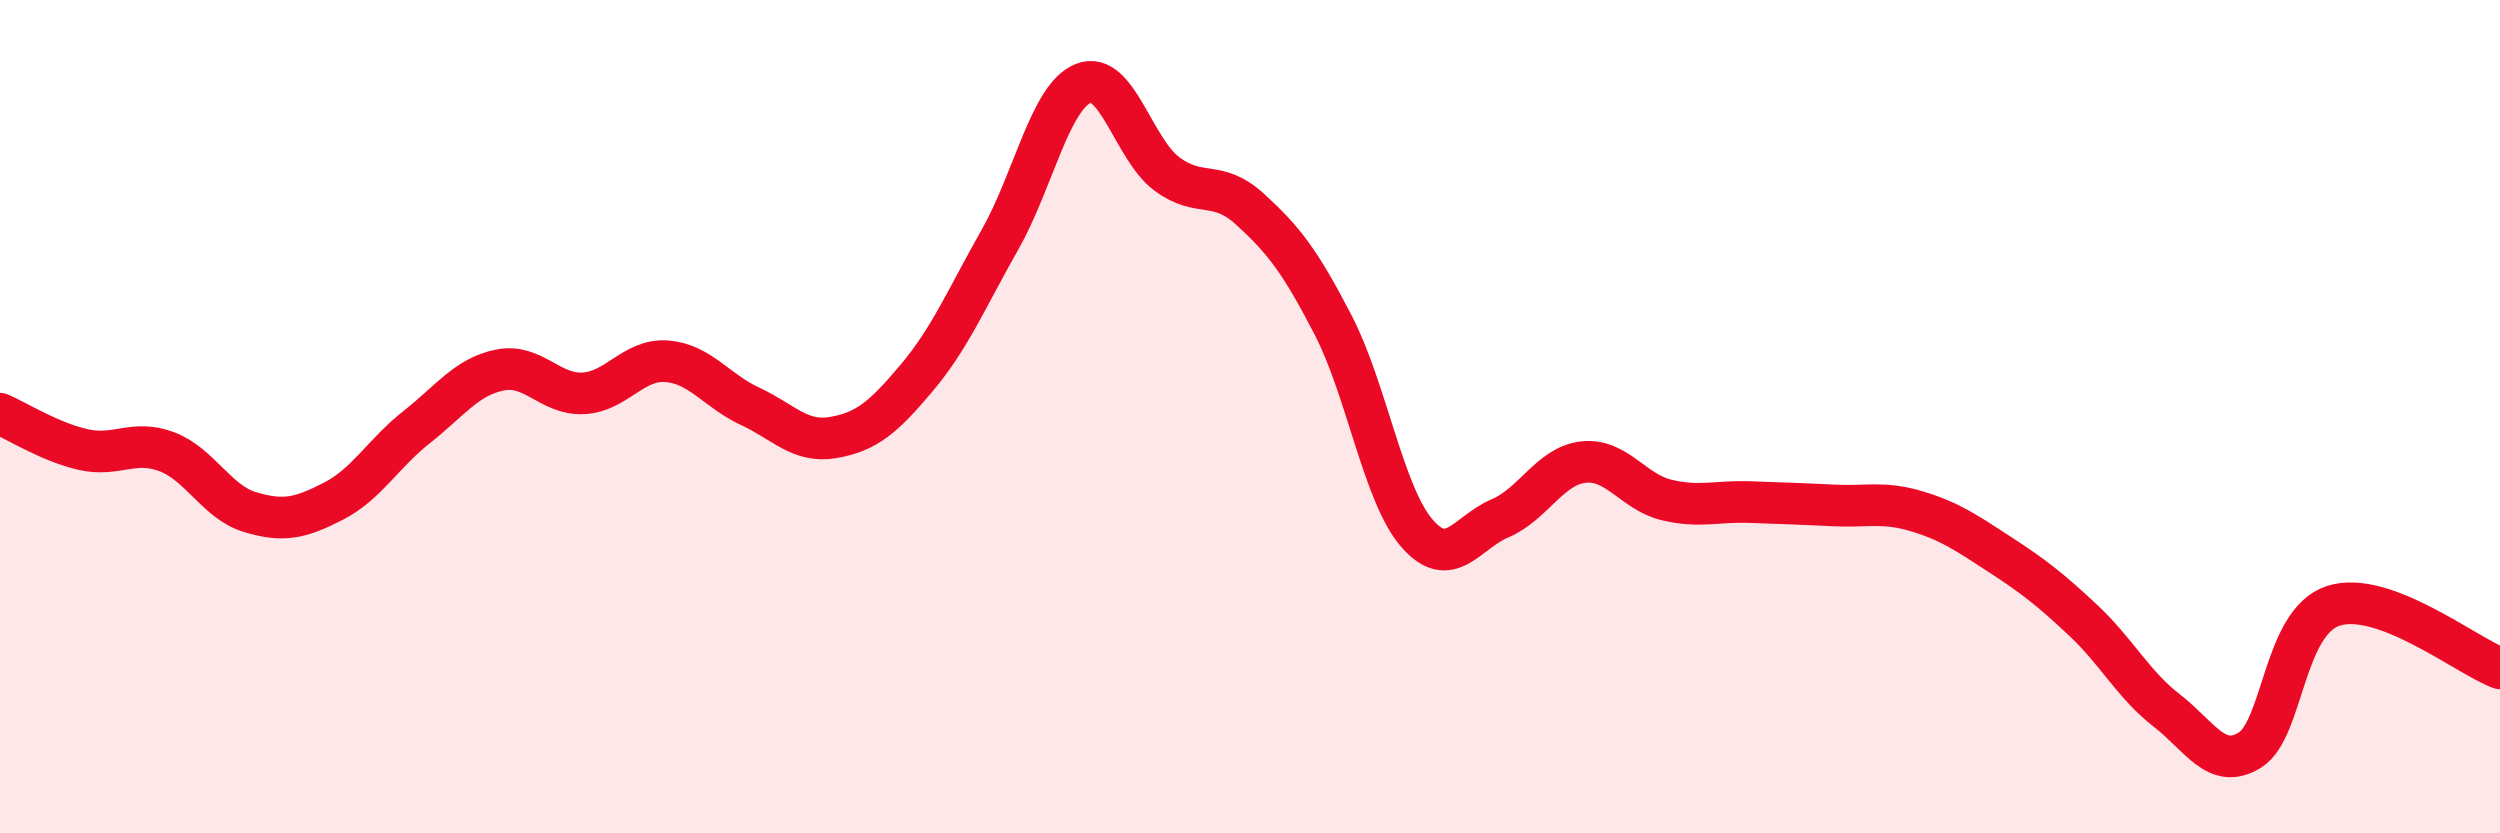 
    <svg width="60" height="20" viewBox="0 0 60 20" xmlns="http://www.w3.org/2000/svg">
      <path
        d="M 0,9.93 C 0.4,10.1 1.2,10.61 2,10.79 C 2.8,10.97 3.2,10.54 4,10.84 C 4.8,11.14 5.2,12.05 6,12.29 C 6.8,12.53 7.2,12.44 8,12.03 C 8.8,11.62 9.2,10.88 10,10.25 C 10.8,9.62 11.2,9.04 12,8.88 C 12.8,8.72 13.2,9.48 14,9.44 C 14.8,9.4 15.2,8.61 16,8.67 C 16.8,8.73 17.2,9.38 18,9.75 C 18.8,10.12 19.2,10.64 20,10.5 C 20.8,10.36 21.2,10.02 22,9.07 C 22.8,8.12 23.2,7.16 24,5.75 C 24.8,4.34 25.2,2.32 26,2 C 26.8,1.68 27.2,3.57 28,4.17 C 28.8,4.77 29.2,4.29 30,5.02 C 30.8,5.75 31.2,6.26 32,7.81 C 32.8,9.36 33.2,11.86 34,12.79 C 34.8,13.72 35.2,12.78 36,12.44 C 36.8,12.1 37.2,11.18 38,11.09 C 38.8,11 39.2,11.81 40,12 C 40.8,12.19 41.2,12.02 42,12.05 C 42.8,12.08 43.2,12.09 44,12.13 C 44.8,12.17 45.2,12.03 46,12.27 C 46.8,12.51 47.2,12.79 48,13.31 C 48.8,13.83 49.2,14.14 50,14.89 C 50.8,15.64 51.2,16.43 52,17.05 C 52.8,17.67 53.2,18.5 54,18 C 54.8,17.5 54.8,14.93 56,14.54 C 57.2,14.15 59.2,15.74 60,16.04L60 20L0 20Z"
        fill="#EB0A25"
        opacity="0.1"
        stroke-linecap="round"
        stroke-linejoin="round"
      />
      <path
        d="M 0,9.93 C 0.4,10.1 1.2,10.61 2,10.79 C 2.8,10.97 3.2,10.54 4,10.84 C 4.8,11.14 5.2,12.05 6,12.29 C 6.8,12.53 7.2,12.44 8,12.03 C 8.8,11.62 9.2,10.88 10,10.25 C 10.8,9.62 11.2,9.04 12,8.88 C 12.8,8.72 13.2,9.48 14,9.44 C 14.8,9.4 15.2,8.61 16,8.67 C 16.8,8.73 17.2,9.38 18,9.75 C 18.8,10.12 19.2,10.64 20,10.5 C 20.8,10.36 21.2,10.02 22,9.07 C 22.8,8.12 23.2,7.16 24,5.75 C 24.8,4.34 25.2,2.32 26,2 C 26.8,1.68 27.2,3.57 28,4.17 C 28.8,4.77 29.2,4.29 30,5.02 C 30.8,5.75 31.2,6.26 32,7.81 C 32.8,9.36 33.2,11.86 34,12.79 C 34.8,13.72 35.2,12.78 36,12.44 C 36.8,12.1 37.2,11.18 38,11.09 C 38.8,11 39.2,11.81 40,12 C 40.8,12.19 41.2,12.02 42,12.05 C 42.8,12.08 43.2,12.09 44,12.13 C 44.8,12.17 45.2,12.03 46,12.27 C 46.8,12.51 47.2,12.79 48,13.31 C 48.8,13.83 49.2,14.14 50,14.89 C 50.8,15.64 51.2,16.43 52,17.05 C 52.8,17.67 53.2,18.5 54,18 C 54.8,17.5 54.8,14.93 56,14.54 C 57.2,14.15 59.2,15.74 60,16.04"
        stroke="#EB0A25"
        stroke-width="1"
        fill="none"
        stroke-linecap="round"
        stroke-linejoin="round"
      />
    </svg>
  